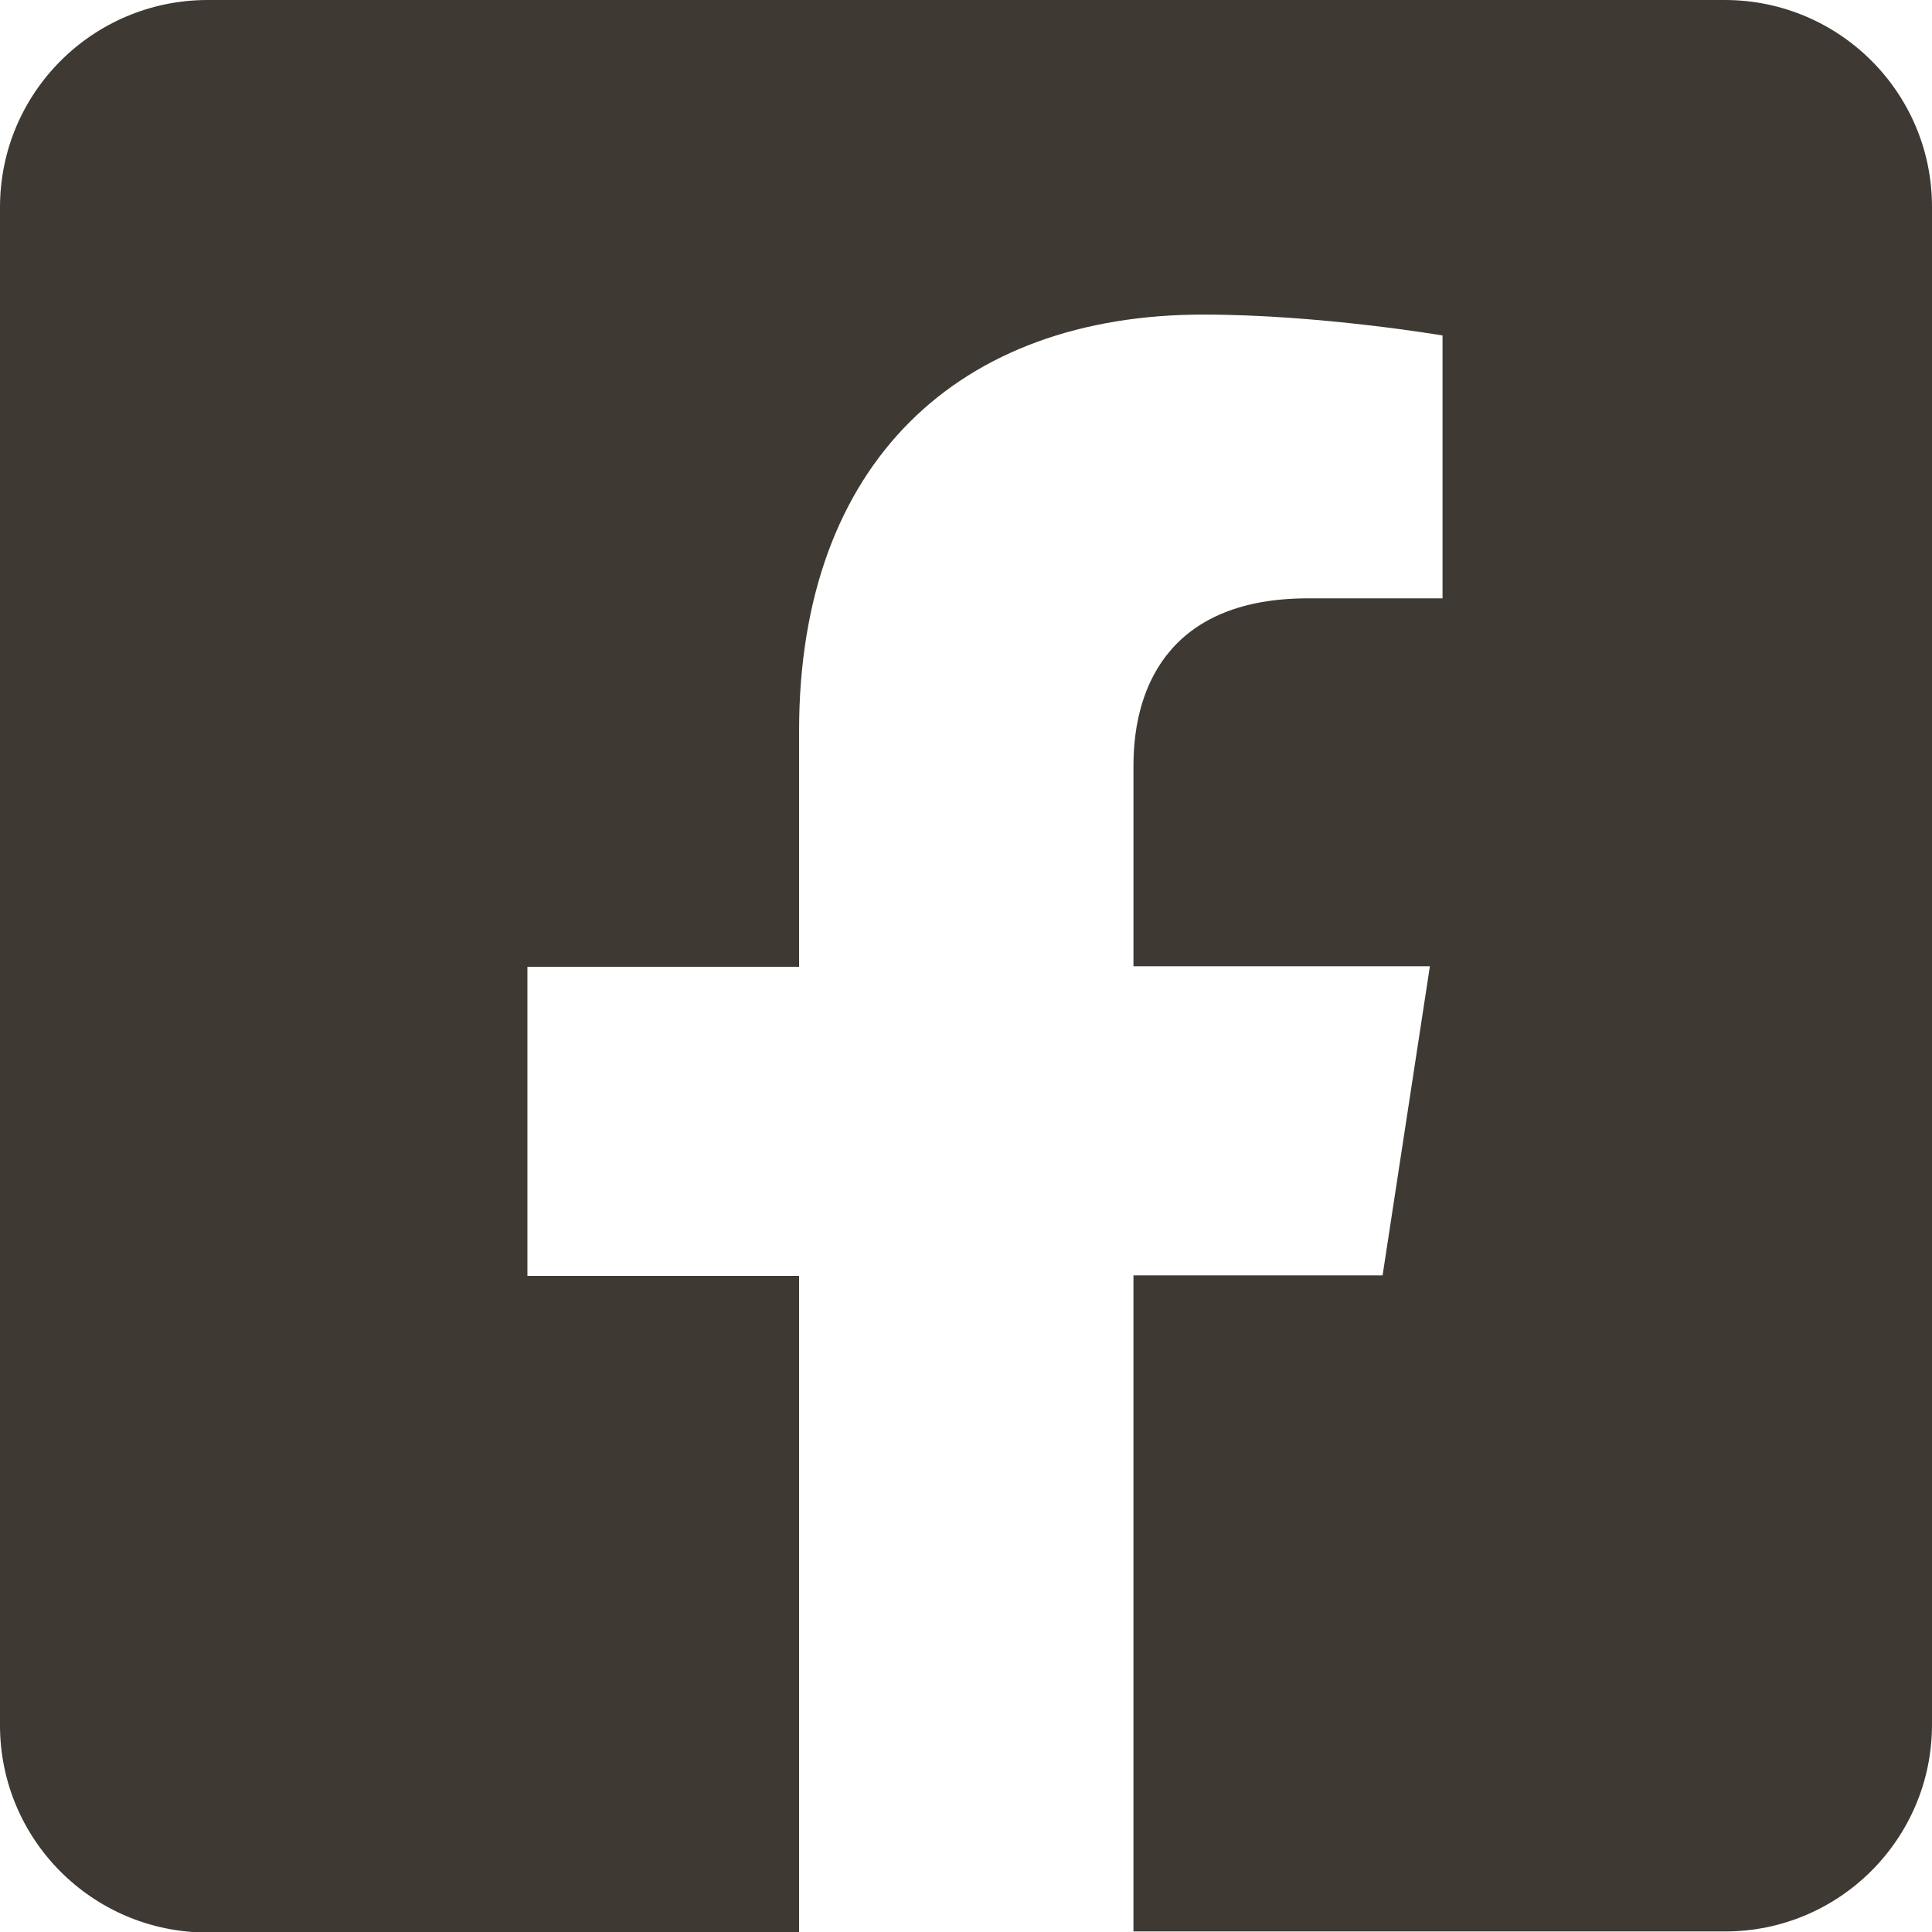 <?xml version="1.0" encoding="utf-8"?>
<!-- Generator: Adobe Illustrator 23.0.6, SVG Export Plug-In . SVG Version: 6.00 Build 0)  -->
<svg version="1.1" id="Ebene_1" xmlns="http://www.w3.org/2000/svg" xmlns:xlink="http://www.w3.org/1999/xlink" x="0px" y="0px"
	 viewBox="0 0 351.3 351.3" style="enable-background:new 0 0 351.3 351.3;" xml:space="preserve">
<style type="text/css">
	.st0{fill:#3E3933;}
</style>
<title>facebook</title>
<path class="st0" d="M351.3,37.6v276c0,20.8-16.9,37.6-37.6,37.6H206.1V231.9h45.3l8.6-56.2h-53.9v-36.5c0-15.4,7.5-30.4,31.7-30.4
	h24.5V61c0,0-22.3-3.8-43.5-3.8c-44.4,0-73.5,26.9-73.5,75.7v42.9H95.9v56.2h49.4v119.4H37.6C16.8,351.3,0,334.5,0,313.7v-276
	C0,16.9,16.8,0.1,37.6,0h276C334.4,0,351.3,16.8,351.3,37.6C351.3,37.6,351.3,37.6,351.3,37.6z"/>
</svg>
